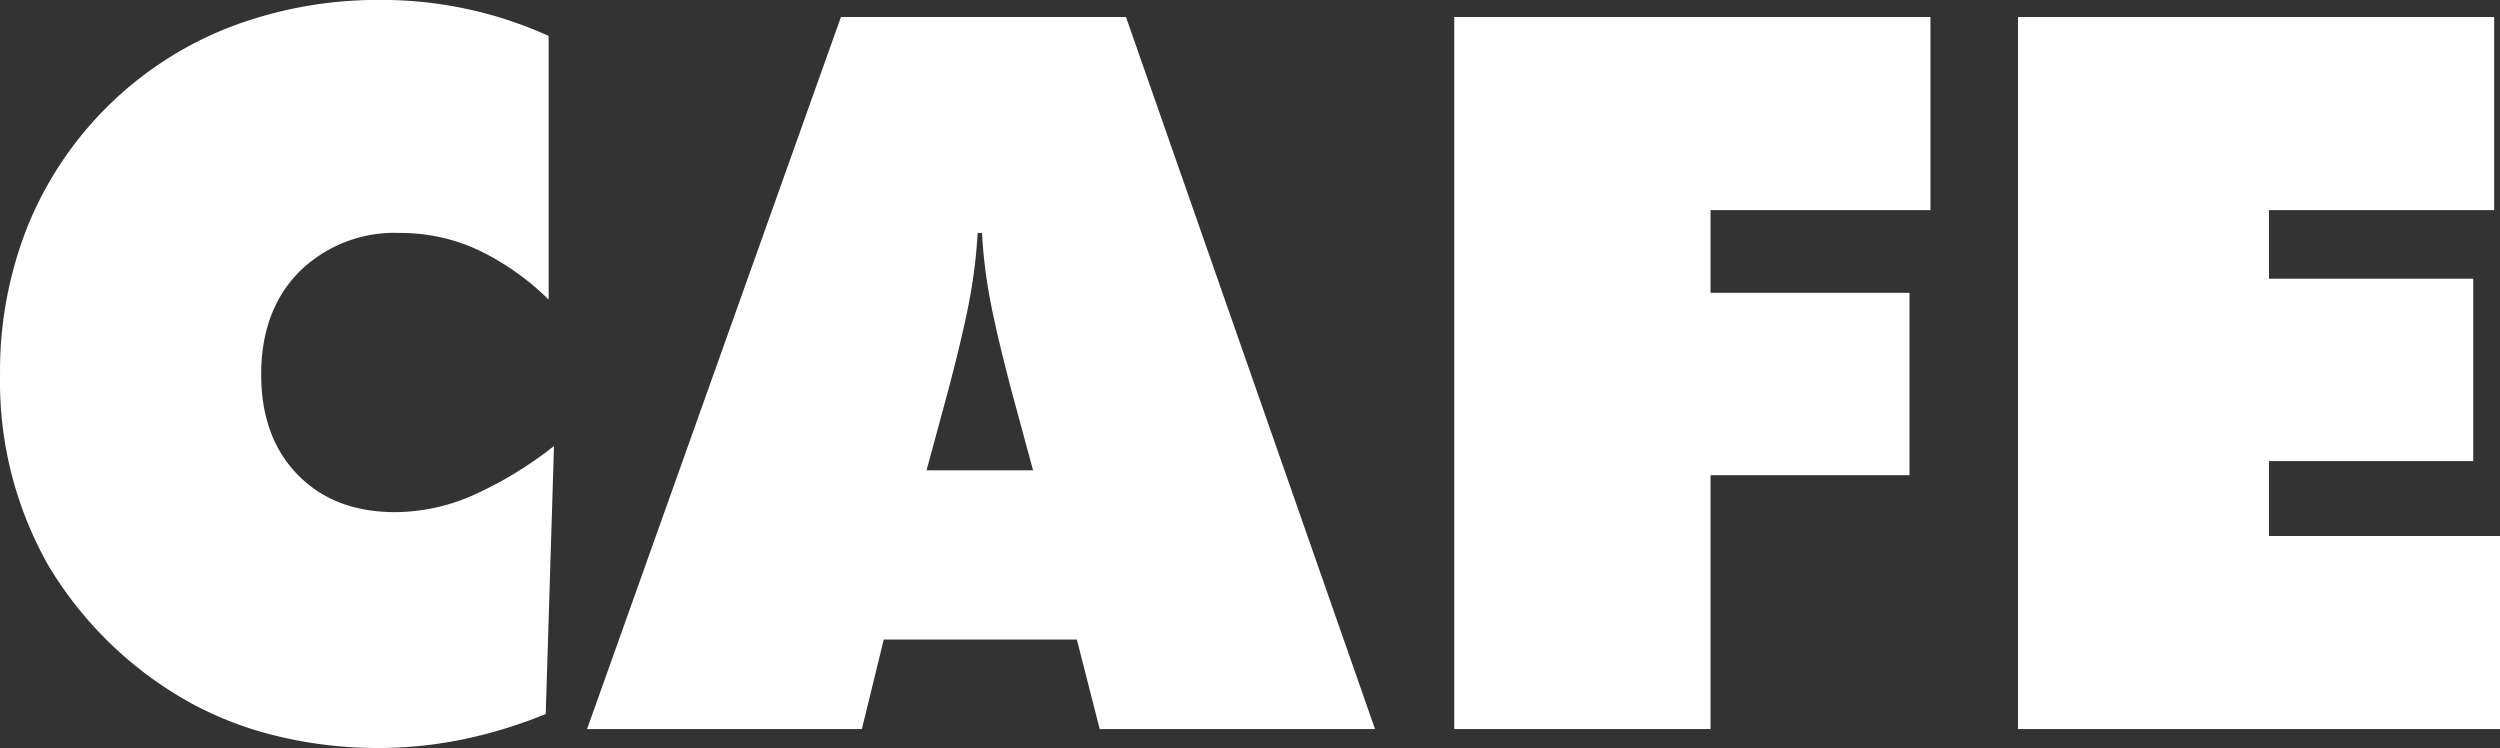 <svg xmlns="http://www.w3.org/2000/svg" width="266.029" height="79.603" viewBox="0 0 266.029 79.603">
  <rect x="0" y="0" width="266.029" height="79.603" fill="#333333" stroke="none"/>
  <g id="cafe" transform="translate(-3821.578 -1556.019)">
    <path id="パス_1054" data-name="パス 1054" d="M3879.961,1587.9a27.573,27.573,0,0,0-7.609-5.331,19.585,19.585,0,0,0-8.178-1.76,14.412,14.412,0,0,0-10.739,4.115q-4.065,4.114-4.063,10.946,0,6.678,3.881,10.662t10.4,3.986a20.818,20.818,0,0,0,8-1.682,40.658,40.658,0,0,0,8.876-5.357l-.88,28.518a50.055,50.055,0,0,1-8.9,2.718,44.623,44.623,0,0,1-8.9.9,45.106,45.106,0,0,1-10.662-1.242,37.4,37.4,0,0,1-9.264-3.519,40.448,40.448,0,0,1-15.191-14.648,39.688,39.688,0,0,1-5.15-20.341,41.646,41.646,0,0,1,2.924-15.734,38.112,38.112,0,0,1,21.584-21.247,44.159,44.159,0,0,1,16.07-2.872,43.019,43.019,0,0,1,17.8,3.83Z" fill="#fff"/>
    <path id="パス_1055" data-name="パス 1055" d="M3884.047,1633.6l27.018-75.774h30.33l26.5,75.774H3938.6l-2.432-9.524H3915.62l-2.329,9.524Zm36.127-27.535h11.335l-2.329-8.592q-1.707-6.522-2.329-10.041a53.568,53.568,0,0,1-.776-6.625h-.466a53.753,53.753,0,0,1-.776,6.625q-.621,3.52-2.33,10.041Z" fill="#fff"/>
    <path id="パス_1056" data-name="パス 1056" d="M3976.328,1633.6V1557.83H4027v20.548h-23.4v8.8h21.169v19.409H4003.6V1633.6Z" fill="#fff"/>
    <path id="パス_1057" data-name="パス 1057" d="M4036.315,1633.6V1557.83h50.671v20.548h-23.964v7.3h21.738v19.409h-21.738v7.971h24.585V1633.6Z" fill="#fff"/>
  </g>
</svg>
